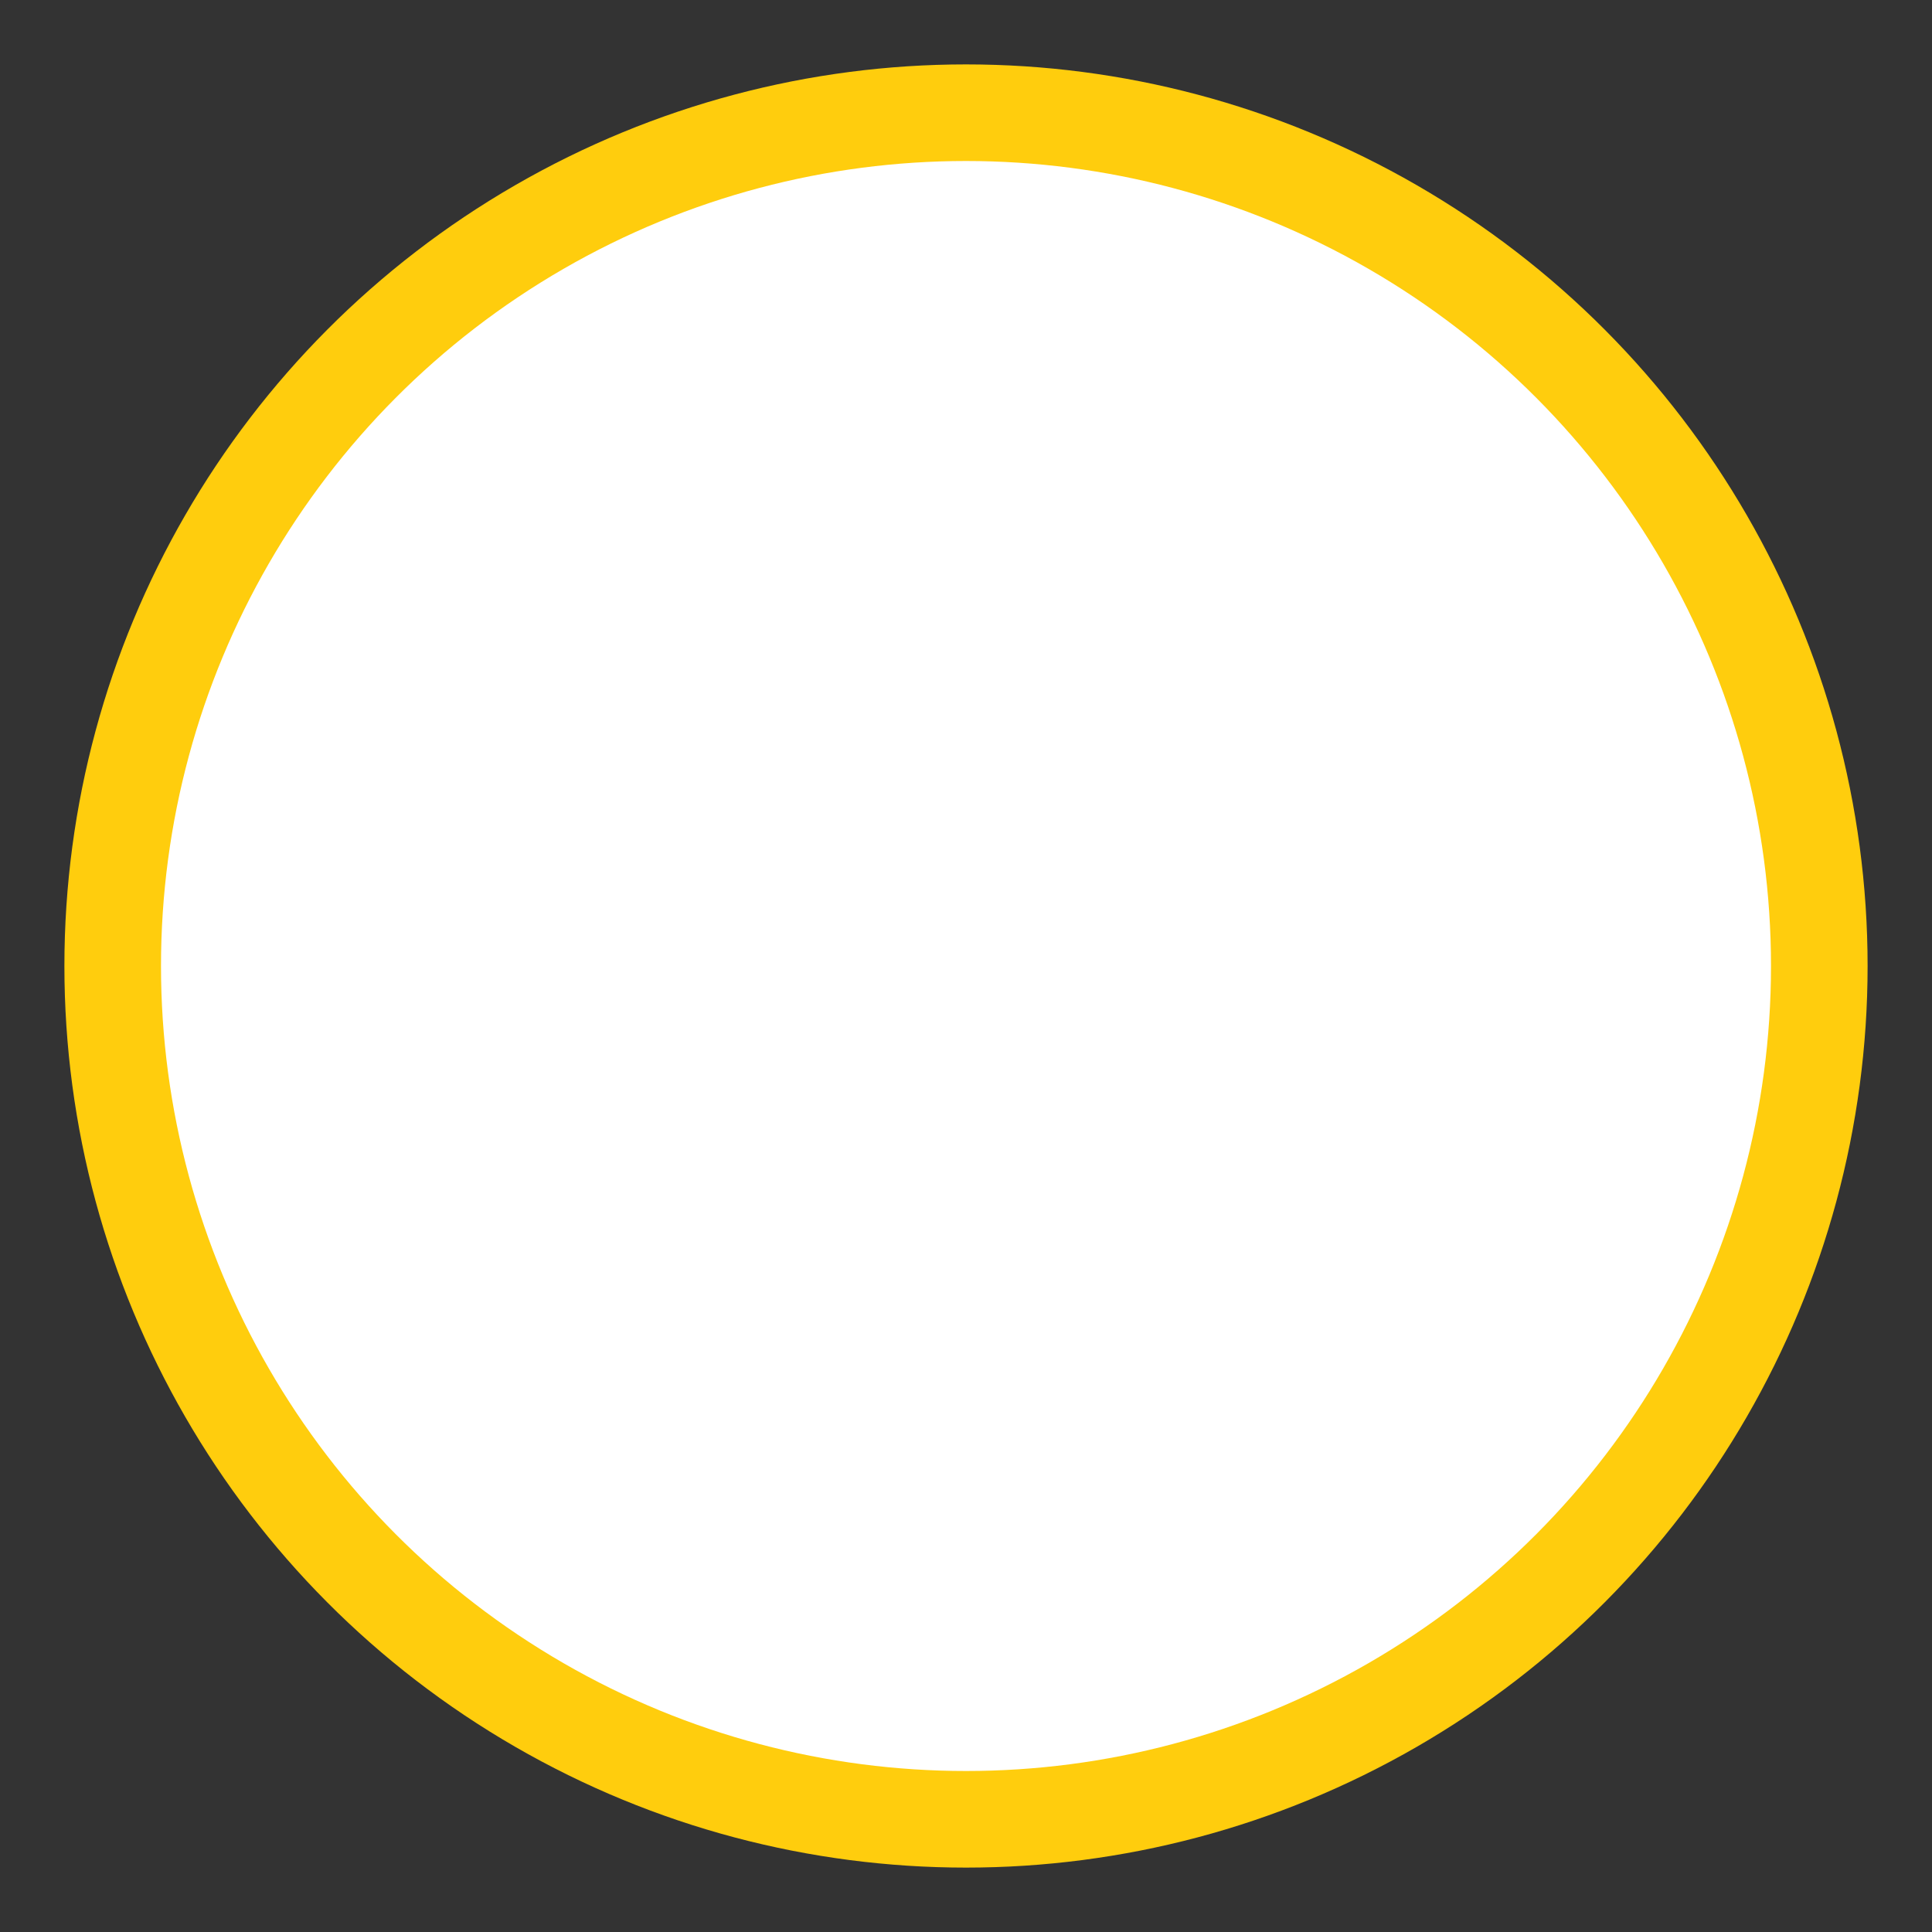 <?xml version="1.0" encoding="utf-8"?>
<!-- Generator: Adobe Illustrator 15.1.0, SVG Export Plug-In  -->
<!DOCTYPE svg PUBLIC "-//W3C//DTD SVG 1.1//EN" "http://www.w3.org/Graphics/SVG/1.1/DTD/svg11.dtd">
<svg version="1.1"
	 xmlns="http://www.w3.org/2000/svg" xmlns:xlink="http://www.w3.org/1999/xlink" xmlns:a="http://ns.adobe.com/AdobeSVGViewerExtensions/3.0/"
	 x="0px" y="0px" width="30px" height="30px" viewBox="-1 -1 30 30" style="enable-background:new -1 -1 30 30;"
	 xml:space="preserve">
<rect x="-1" y="-1" width="30" height="30" fill="#333333" stroke="none"/>
<style type="text/css">
<![CDATA[
	.st0{fill:#FFCD0D;}
	.st1{fill:#FFFFFF;}
]]>
</style>
<defs>
</defs>
<circle id="border_1_" class="st0" cx="14" cy="14" r="14"/>
<circle id="white-bg_1_" class="st1" cx="14" cy="14" r="12.5"/>
</svg>
